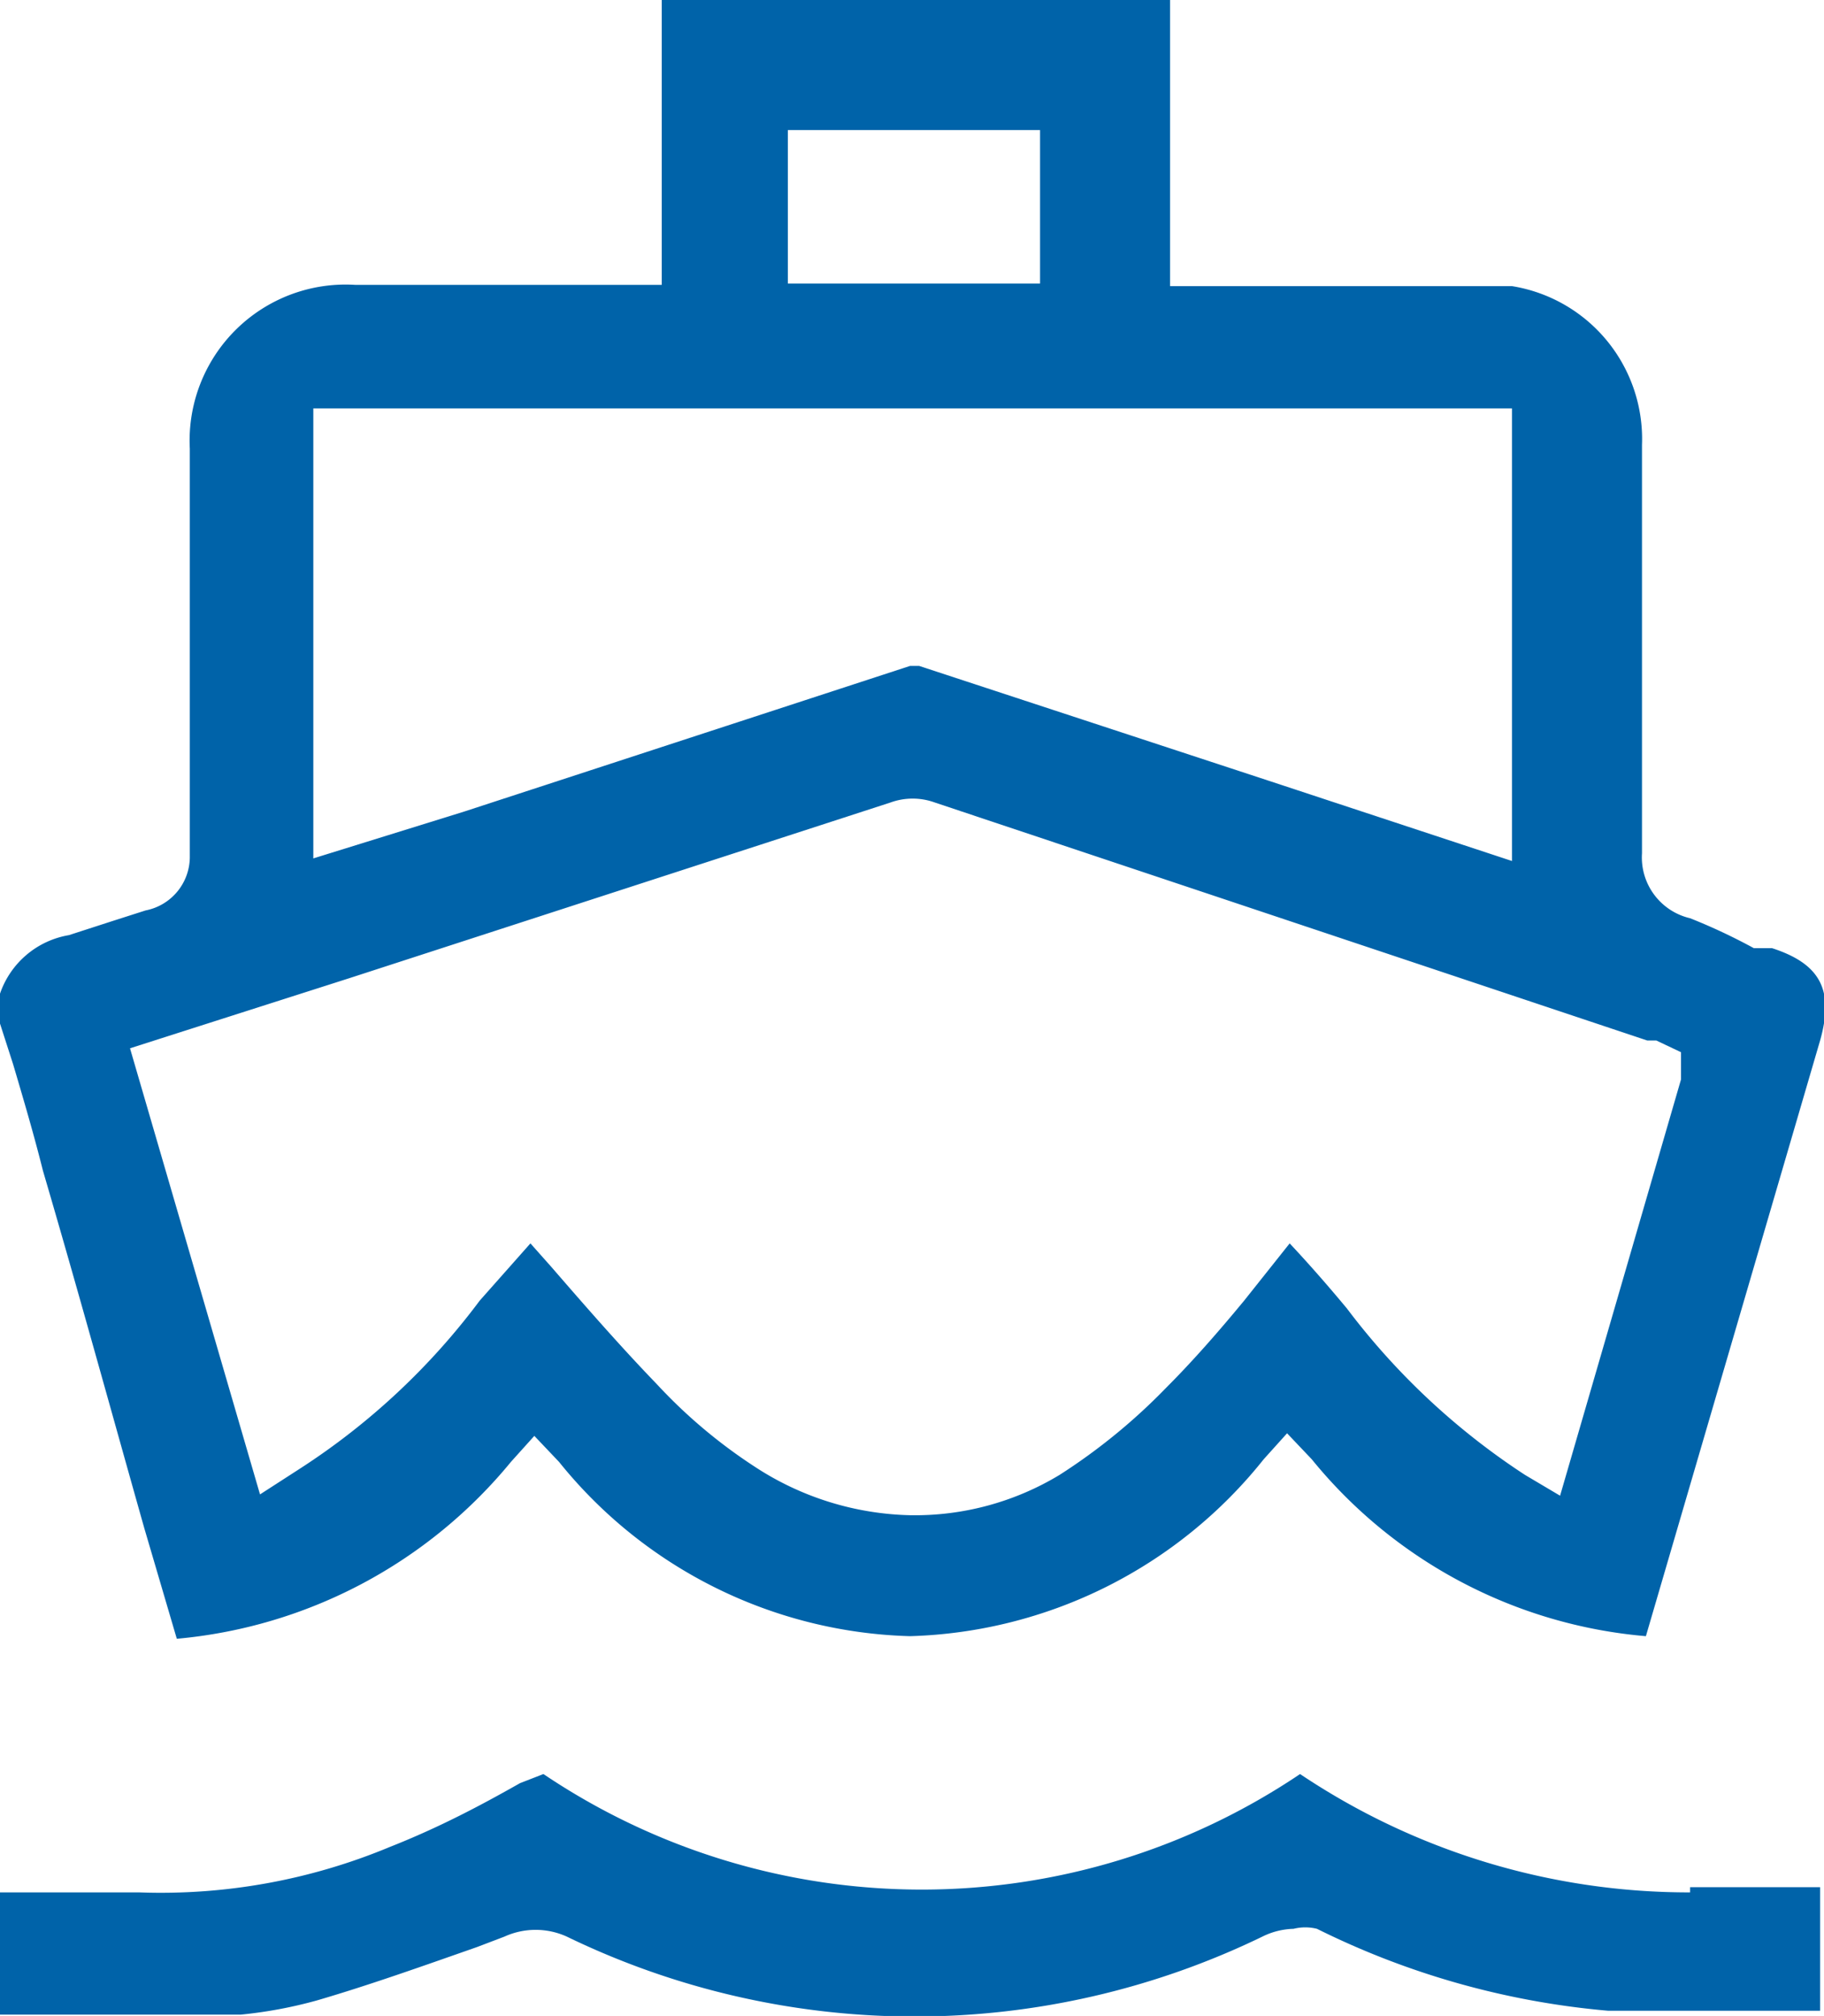 <svg xmlns="http://www.w3.org/2000/svg" viewBox="0 0 14.03 15.5"><defs><style>.cls-1{fill:#0063a9;}</style></defs><g id="Layer_2" data-name="Layer 2"><g id="Layer_1-2" data-name="Layer 1"><path class="cls-1" d="M.33,9c.27.92.52,1.83.78,2.75l.25.85a3.76,3.76,0,0,0,2.57-1.36l.18-.2.19.2A3.59,3.59,0,0,0,7,12.58H7a3.61,3.61,0,0,0,2.72-1.36l.18-.2.19.2a3.72,3.72,0,0,0,2.57,1.36L14,8c.11-.39,0-.59-.37-.71l-.14,0A4.48,4.48,0,0,0,13,7.06a.48.48,0,0,1-.37-.5c0-1,0-2.1,0-3.14a1.19,1.19,0,0,0-1-1.22H9L9,2c0-.11,0-.15,0-.2V0H5.09V2.19H2.73A1.2,1.2,0,0,0,1.46,3.45V6.58A.42.42,0,0,1,1.12,7l-.25.08-.34.11A.68.68,0,0,0,0,7.64v.23l.1.31C.18,8.45.26,8.72.33,9ZM6.06,1H8V2.18H6.06ZM2.41,3.14h9.22V6.62L9.75,6,7.07,5.12H7L3.57,6.24,2.41,6.6Zm.28,4.38L6.85,6.17a.5.5,0,0,1,.34,0L12.67,8l.07,0,.19.09V8.3L12,11.5l-.27-.16a5.43,5.43,0,0,1-1.37-1.28c-.15-.18-.29-.34-.44-.5L9.57,10c-.19.23-.39.46-.6.67a4.57,4.57,0,0,1-.82.67A2.15,2.15,0,0,1,7,11.65a2.27,2.27,0,0,1-1.19-.37,4,4,0,0,1-.76-.64c-.28-.29-.55-.6-.81-.9l-.16-.18L3.69,10a5.33,5.33,0,0,1-1.38,1.29L2,11.49l-1-3.43Z"/><path class="cls-1" d="M13,14.55a5.37,5.37,0,0,1-3-.91,5.21,5.21,0,0,1-5.82,0L4,13.71c-.3.17-.62.34-1,.49a4.58,4.58,0,0,1-1.93.35H0v.94H1.59l.26,0a3.43,3.43,0,0,0,.59-.11c.41-.12.83-.27,1.23-.41l.21-.08a.58.58,0,0,1,.48,0,6.13,6.13,0,0,0,5.35,0,.57.57,0,0,1,.24-.06.37.37,0,0,1,.18,0,6.24,6.24,0,0,0,2.24.63l.13,0H14v-.95H13Z"/></g></g></svg>
